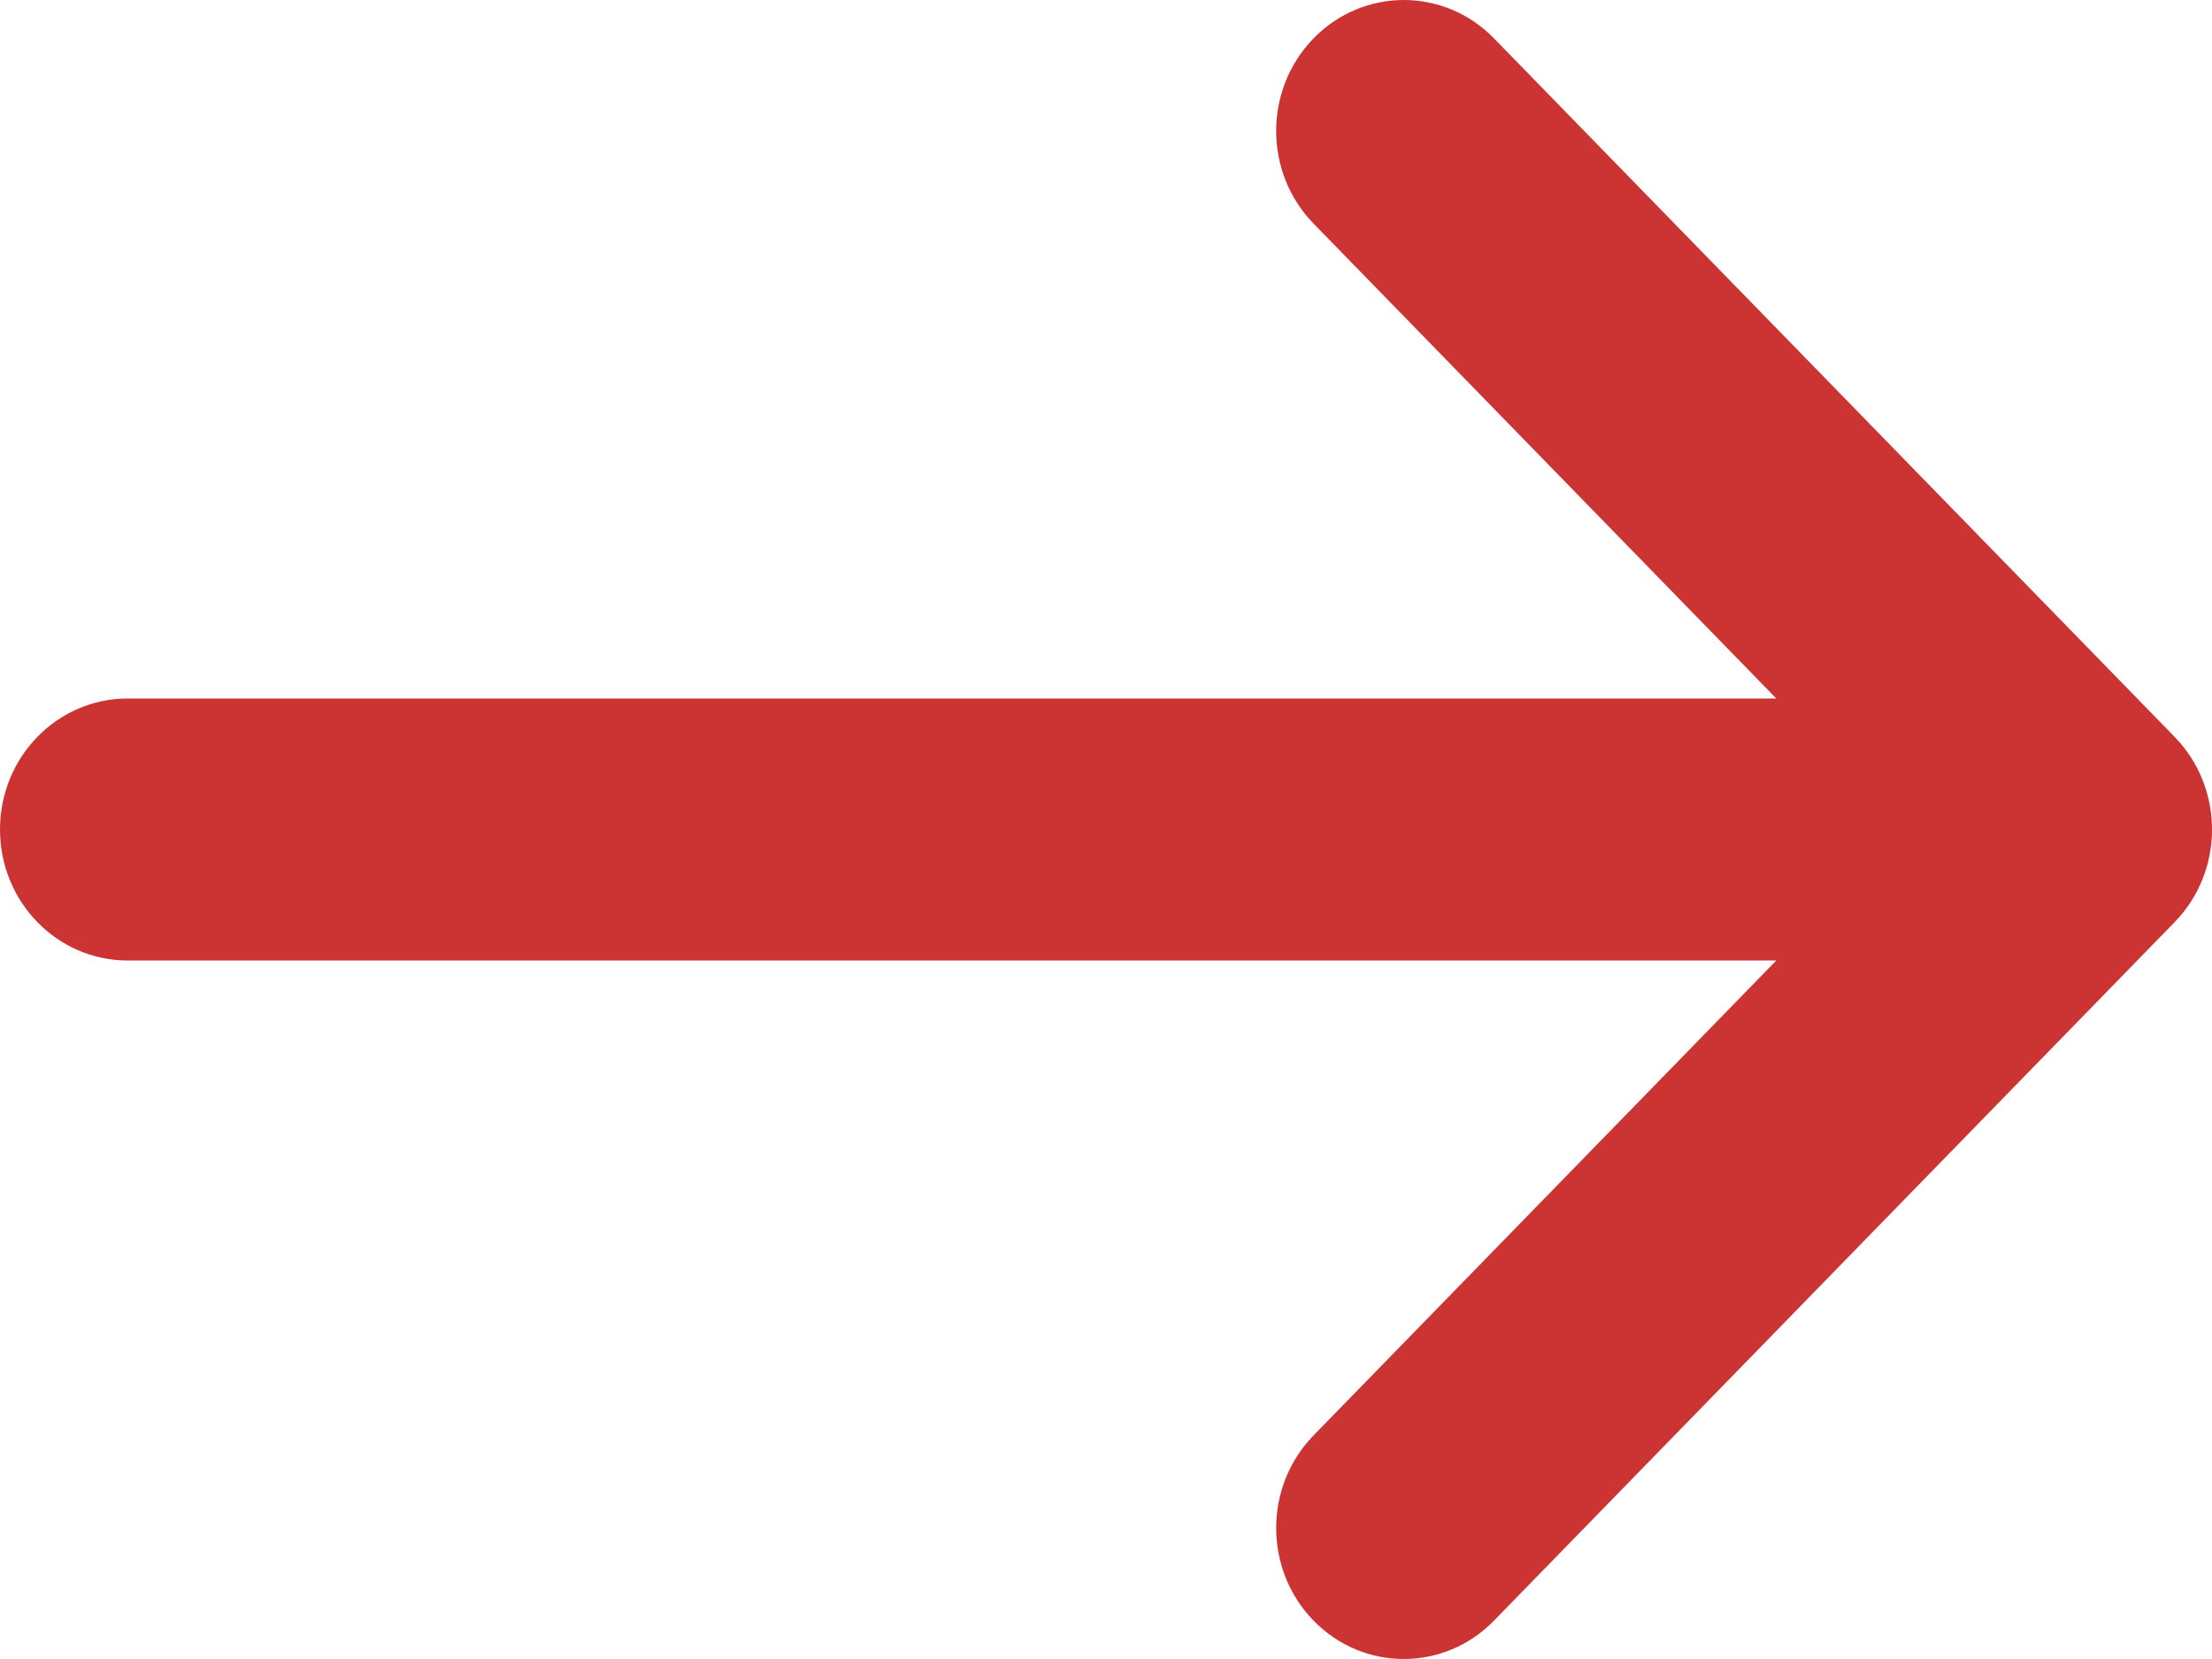 <?xml version="1.0" encoding="UTF-8"?> <svg xmlns="http://www.w3.org/2000/svg" width="64" height="48" viewBox="0 0 64 48" fill="none"> <path d="M38.005 6.469C36.563 4.989 36.563 2.59 38.005 1.11C39.447 -0.37 41.784 -0.37 43.226 1.11L62.919 21.32C64.361 22.8 64.361 25.2 62.919 26.68L43.226 46.89C41.784 48.37 39.447 48.37 38.005 46.89C36.563 45.41 36.563 43.011 38.005 41.531L51.394 27.79H3.692C1.653 27.79 0 26.093 0 24C0 21.907 1.653 20.21 3.692 20.21H51.394L38.005 6.469Z" fill="#CC3333"></path> </svg> 